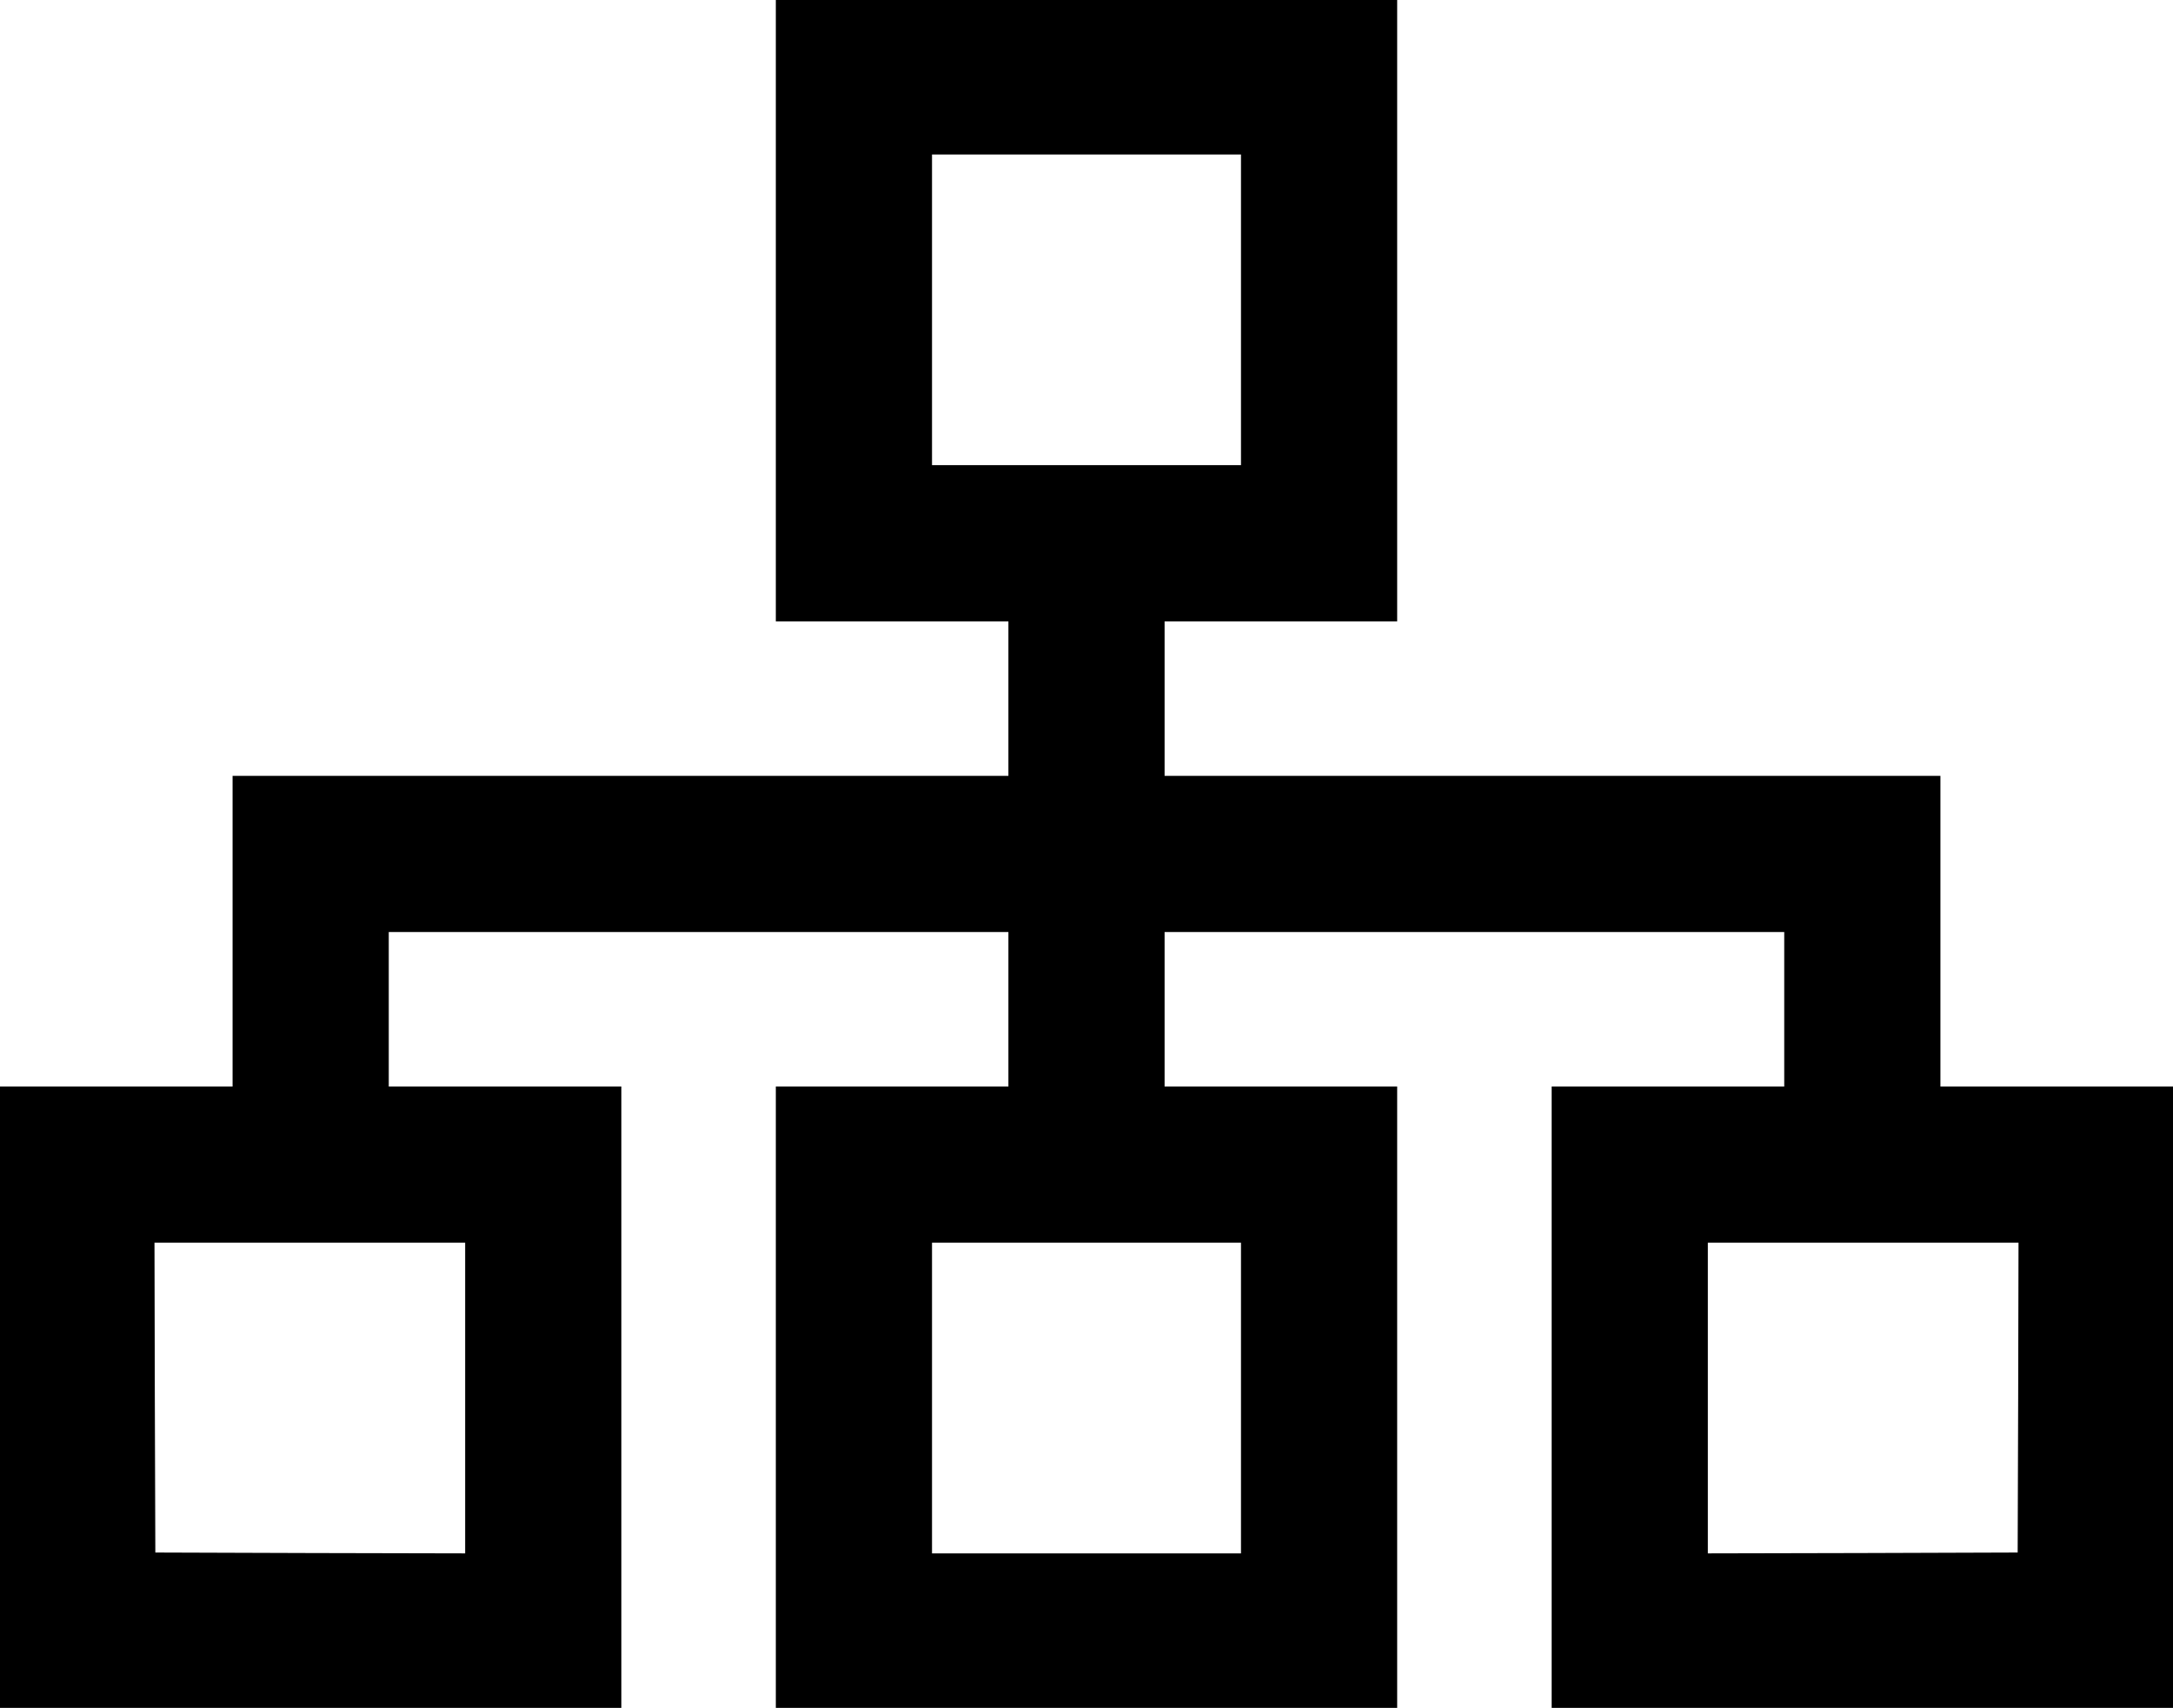 <?xml version="1.0" standalone="no"?>
<!DOCTYPE svg PUBLIC "-//W3C//DTD SVG 20010904//EN"
 "http://www.w3.org/TR/2001/REC-SVG-20010904/DTD/svg10.dtd">
<svg version="1.0" xmlns="http://www.w3.org/2000/svg"
 width="1280pt" height="1006pt" viewBox="0 0 1280 1006"
 preserveAspectRatio="xMidYMid meet">
<g transform="translate(0,1006) scale(0.1,-0.1)"
fill="#000000" stroke="none">
<path d="M4570 8230 l0 -1830 685 0 685 0 0 -455 0 -455 -2285 0 -2285 0 0
-915 0 -915 -685 0 -685 0 0 -1830 0 -1830 1830 0 1830 0 0 1830 0 1830 -685
0 -685 0 0 455 0 455 1825 0 1825 0 0 -455 0 -455 -685 0 -685 0 0 -1830 0
-1830 1830 0 1830 0 0 1830 0 1830 -685 0 -685 0 0 455 0 455 1825 0 1825 0 0
-455 0 -455 -685 0 -685 0 0 -1830 0 -1830 1830 0 1830 0 0 1830 0 1830 -685
0 -685 0 0 915 0 915 -2285 0 -2285 0 0 455 0 455 685 0 685 0 0 1830 0 1830
-1830 0 -1830 0 0 -1830z m2740 5 l0 -915 -910 0 -910 0 0 915 0 915 910 0
910 0 0 -915z m-4570 -6410 l0 -915 -912 2 -913 3 -3 913 -2 912 915 0 915 0
0 -915z m4570 0 l0 -915 -910 0 -910 0 0 915 0 915 910 0 910 0 0 -915z m4578
3 l-3 -913 -912 -3 -913 -2 0 915 0 915 915 0 915 0 -2 -912z"/>
</g>
</svg>
